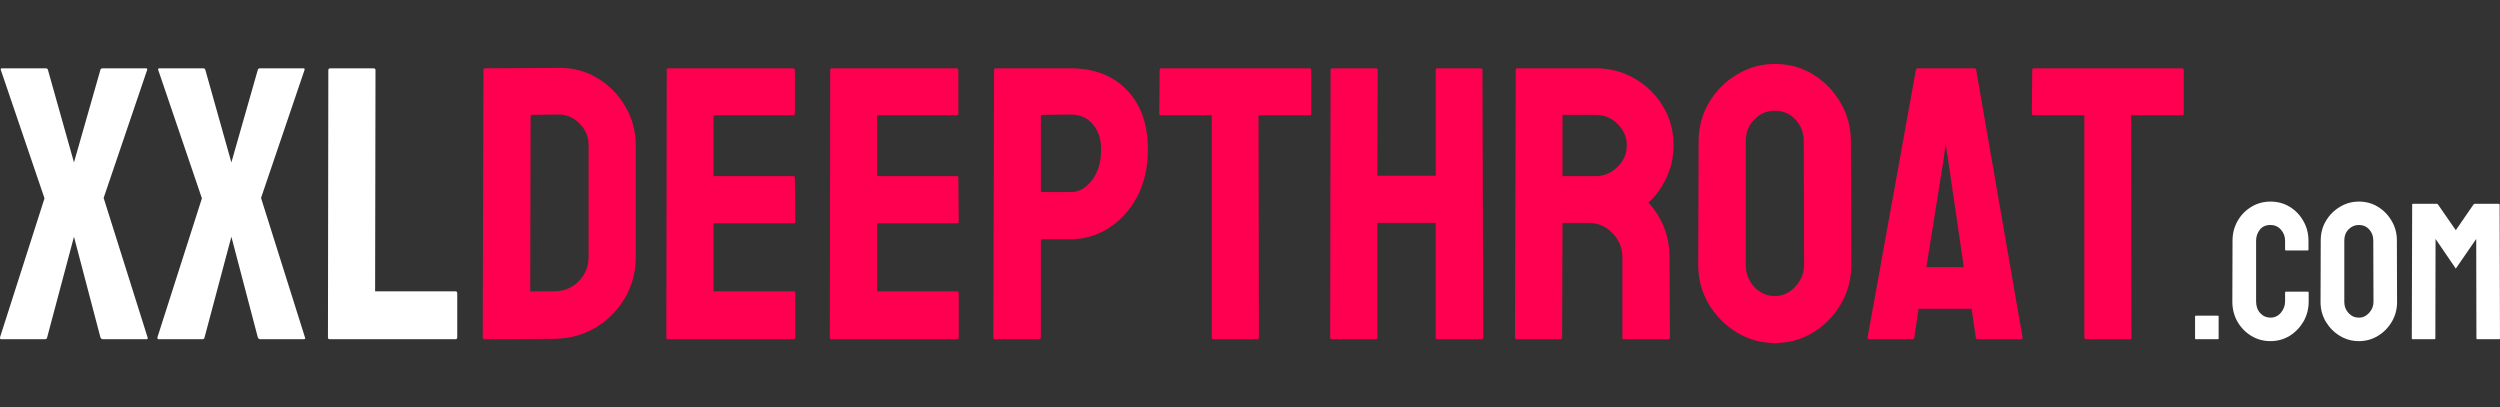 <svg fill="none" height="35" viewBox="0 0 215 35" width="215" xmlns="http://www.w3.org/2000/svg"><rect x="0" y="0" width="215" height="35" fill="#333333" stroke="none"/><path d="m3.86 29.173h-3.76c-.076 0-.109-.054-.098-.164l3.826-11.951-3.76-11.052c-.022-.087.011-.131.098-.131h3.76c.109 0 .174.044.196.131l2.24 7.962 2.273-7.962c.022-.087.093-.131.213-.131h3.711c.087 0 .12.044.098.131l-3.744 11.019 3.777 11.984c.044.109.011.164-.098.164h-3.744c-.098 0-.169-.054-.213-.164l-2.273-8.649-2.305 8.649c-.011.109-.076.164-.196.164z" fill="#fff"/><path d="m17.397 29.173h-3.76c-.076 0-.109-.054-.098-.164l3.826-11.951-3.76-11.052c-.022-.087.011-.131.098-.131h3.76c.109 0 .174.044.196.131l2.24 7.962 2.272-7.962c.022-.087.093-.131.213-.131h3.711c.087 0 .12.044.098.131l-3.744 11.019 3.777 11.984c.044.109.011.164-.098.164h-3.744c-.098 0-.169-.054-.213-.164l-2.272-8.649-2.305 8.649c-.011.109-.076.164-.196.164z" fill="#fff"/><path d="m39.158 29.173h-10.823c-.087 0-.131-.054-.131-.164l.033-22.97c0-.109.054-.163.164-.163h3.728c.109 0 .164.054.164.163l-.033 19.014h6.899c.109 0 .164.054.164.164v3.793c0 .109-.054.164-.164.164z" fill="#fff"/><g fill="#ff0051"><path d="m47.676 29.14-6.0.033c-.109 0-.164-.054-.164-.164l.065-23.003c0-.087.044-.131.131-.131l6.262-.033c1.242-.033 2.365.251 3.368.85 1.014.599 1.82 1.411 2.42 2.436.61 1.014.915 2.136.915 3.368v9.613c0 1.286-.311 2.463-.932 3.531-.632 1.057-1.471 1.902-2.518 2.534-1.046.621-2.229.943-3.548.965zm.294-19.292-2.338.033-.033 15.172h2.076c.828 0 1.526-.289 2.093-.867.567-.578.85-1.27.85-2.076v-9.646c0-.709-.262-1.324-.785-1.847-.523-.534-1.144-.79-1.864-.768z"/><path d="m68.259 29.173h-10.823c-.087 0-.131-.054-.131-.164l.033-23.003c0-.087.044-.131.131-.131h10.758c.087 0 .131.054.131.163v3.744c0 .087-.043.131-.131.131h-6.867v5.232h6.867c.087 0 .131.044.131.131l.033 3.793c0 .087-.043.131-.131.131h-6.899v5.853h6.899c.087 0 .131.054.131.164v3.826c0 .087-.043.131-.131.131z"/><path d="m82.319 29.173h-10.823c-.087 0-.131-.054-.131-.164l.033-23.003c0-.087.044-.131.131-.131h10.758c.087 0 .131.054.131.163v3.744c0 .087-.044.131-.131.131h-6.867v5.232h6.867c.087 0 .131.044.131.131l.033 3.793c0 .087-.044.131-.131.131h-6.899v5.853h6.899c.087 0 .131.054.131.164v3.826c0 .087-.044.131-.131.131z"/><path d="m89.35 29.173h-3.76c-.109 0-.164-.054-.164-.164l.065-23.003c0-.087.044-.131.131-.131h6.441c2.049 0 3.668.627 4.856 1.88 1.199 1.243 1.798 2.937 1.798 5.084 0 1.569-.311 2.937-.932 4.104-.632 1.155-1.45 2.049-2.452 2.681-1.003.632-2.093.948-3.27.948h-2.55v8.436c0 .109-.054.164-.164.164zm2.714-19.324-2.55.033v6.638h2.55c.709 0 1.324-.338 1.847-1.014.523-.687.785-1.575.785-2.665 0-.872-.234-1.586-.703-2.142-.469-.567-1.112-.85-1.929-.85z"/><path d="m108.135 29.173h-3.777c-.098 0-.147-.054-.147-.164v-19.095h-4.349c-.109 0-.164-.054-.164-.163l.033-3.744c0-.087.044-.131.131-.131h12.719c.12 0 .18.044.18.131v3.744c0 .109-.043.163-.13.163h-4.398l.032 19.095c0 .109-.043.164-.13.164z"/><path d="m118.32 29.173h-3.793c-.087 0-.131-.054-.131-.164l.033-23.003c0-.087.054-.131.163-.131h3.728c.109 0 .163.044.163.131l-.032 9.106h5.019v-9.106c0-.087.044-.131.131-.131h3.727c.109 0 .164.044.164.131l.065 23.003c0 .109-.054.164-.163.164h-3.761c-.109 0-.163-.054-.163-.164v-9.842h-5.019v9.842c0 .109-.044.164-.131.164z"/><path d="m134.211 29.173h-3.793c-.087 0-.131-.054-.131-.164l.066-23.003c0-.087.043-.131.131-.131h6.768c1.21 0 2.322.294 3.335.883 1.014.589 1.821 1.379 2.42 2.371.61.992.916 2.114.916 3.368 0 .817-.126 1.559-.376 2.223-.251.665-.545 1.226-.883 1.684-.327.458-.627.796-.899 1.014 1.209 1.341 1.814 2.916 1.814 4.725l.033 6.866c0 .109-.055.164-.164.164h-3.793c-.087 0-.13-.033-.13-.098v-6.932c0-.807-.284-1.504-.85-2.093-.567-.589-1.265-.883-2.093-.883h-2.207l-.033 9.842c0 .109-.044.164-.131.164zm3.041-19.292h-2.877v5.264h2.877c.687 0 1.297-.256 1.831-.768.545-.512.818-1.139.818-1.88 0-.709-.262-1.319-.785-1.831-.523-.523-1.144-.785-1.864-.785z"/><path d="m152.637 29.5c-1.188 0-2.284-.305-3.287-.915-.991-.61-1.792-1.422-2.403-2.436-.599-1.024-.899-2.147-.899-3.368l.033-10.61c0-1.242.299-2.36.899-3.352.588-1.003 1.384-1.804 2.387-2.403 1.003-.61 2.092-.916 3.27-.916 1.22 0 2.316.3 3.286.899.981.599 1.765 1.406 2.354 2.42.599 1.003.899 2.12.899 3.352l.033 10.61c0 1.221-.294 2.338-.883 3.352-.599 1.024-1.395 1.842-2.387 2.452-.992.61-2.093.915-3.302.915zm0-4.038c.675 0 1.264-.273 1.765-.818.502-.556.752-1.177.752-1.864l-.032-10.61c0-.741-.235-1.368-.703-1.88-.469-.512-1.063-.768-1.782-.768-.687 0-1.276.251-1.766.752-.491.501-.736 1.134-.736 1.897v10.61c0 .73.245 1.362.736 1.896.49.523 1.079.785 1.766.785z"/><path d="m160.615 29.009 4.153-23.003c.021-.087.076-.131.163-.131h4.856c.087 0 .141.044.163.131l3.989 23.003c.011.109-.032.164-.13.164h-3.712c-.109 0-.169-.054-.179-.164l-.36-2.452h-4.562l-.359 2.452c-.011.109-.066.164-.164.164h-3.727c-.087 0-.131-.054-.131-.164zm6.899-15.433-.196-1.242-.147 1.242-1.504 9.4h3.221z"/><path d="m183.177 29.173h-3.777c-.098 0-.147-.054-.147-.164v-19.095h-4.349c-.109 0-.163-.054-.163-.163l.032-3.744c0-.087.044-.131.131-.131h12.72c.119 0 .179.044.179.131v3.744c0 .109-.043.163-.13.163h-4.398l.032 19.095c0 .109-.043.164-.13.164z"/></g><path d="m190.738 29.173h-1.896c-.044 0-.066-.022-.066-.065v-1.896c0-.044.022-.065.066-.065h1.896c.044 0 .065.022.065.065v1.896c0 .044-.021.065-.065.065z" fill="#fff"/><path d="m195.259 29.337c-.605 0-1.159-.153-1.66-.458-.496-.305-.891-.714-1.185-1.226-.289-.518-.433-1.093-.433-1.725l.016-5.223c0-.621.142-1.183.425-1.684.283-.507.673-.913 1.169-1.218.501-.311 1.057-.466 1.668-.466.621 0 1.174.15 1.659.45.49.3.88.706 1.169 1.218.294.507.441 1.074.441 1.7v.768c0 .043-.021.065-.065.065h-1.88c-.044 0-.066-.022-.066-.065v-.768c0-.371-.119-.689-.359-.956-.24-.267-.54-.401-.899-.401-.398 0-.703.136-.916.409-.213.273-.319.589-.319.948v5.223c0 .409.12.744.36 1.005.24.256.531.384.875.384.359 0 .659-.142.899-.425.24-.289.359-.61.359-.965v-.777c0-.044.022-.065.066-.065h1.896c.044 0 .066.022.066.065v.777c0 .627-.147 1.199-.442 1.717-.299.512-.695.924-1.185 1.234-.491.305-1.044.458-1.659.458z" fill="#fff"/><path d="m202.861 29.337c-.594 0-1.142-.153-1.643-.458-.496-.305-.897-.711-1.202-1.218-.3-.512-.449-1.074-.449-1.684l.016-5.305c0-.621.15-1.18.449-1.676.295-.501.693-.902 1.194-1.202.501-.305 1.046-.458 1.635-.458.61 0 1.158.15 1.643.45.49.3.883.703 1.177 1.21.3.501.45 1.06.45 1.676l.016 5.305c0 .61-.147 1.169-.441 1.676-.3.512-.698.921-1.194 1.226-.496.305-1.046.458-1.651.458zm0-2.019c.338 0 .632-.136.883-.409.25-.278.376-.589.376-.932l-.017-5.305c0-.371-.117-.684-.351-.94s-.531-.384-.891-.384c-.343 0-.638.125-.883.376-.245.251-.368.567-.368.948v5.305c0 .365.123.681.368.948.245.262.54.392.883.392z" fill="#fff"/><path d="m209.376 29.173h-1.897c-.043 0-.065-.027-.065-.082l.033-11.501c0-.044.022-.065.065-.065h2.044c.043 0 .082.022.114.065l1.529 2.207 1.52-2.207c.033-.044.074-.065.123-.065h2.052c.049 0 .073.022.073.065l.033 11.501c0 .054-.022.082-.065.082h-1.897c-.043 0-.065-.027-.065-.082l-.017-8.542-1.757 2.55-1.741-2.55-.017 8.542c0 .054-.021.082-.065.082z" fill="#fff"/></svg>